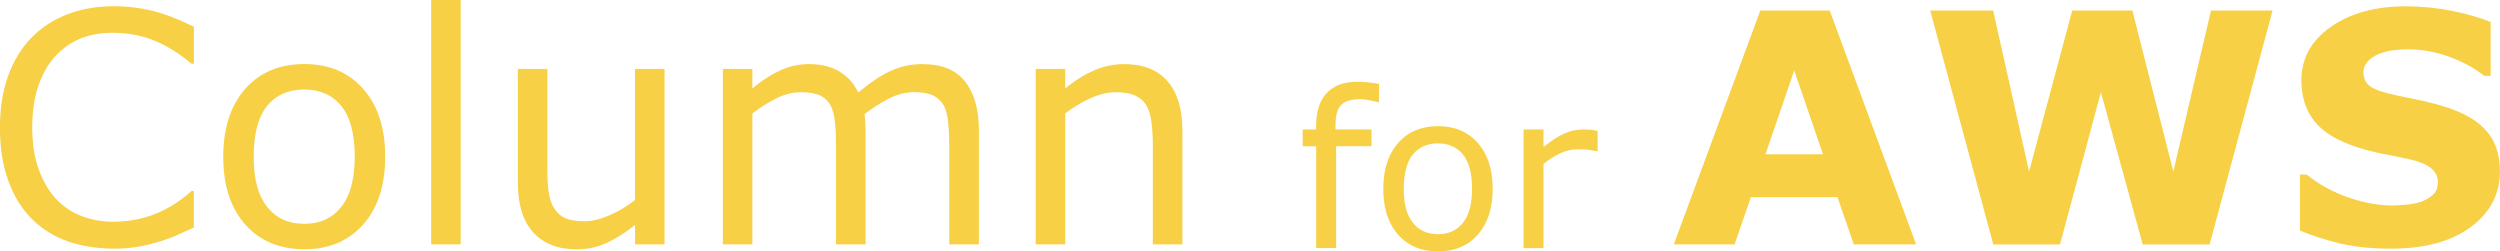 <?xml version="1.0" encoding="UTF-8"?>
<svg id="_イヤー_2" data-name="レイヤー 2" xmlns="http://www.w3.org/2000/svg" viewBox="0 0 459.78 46.23">
  <defs>
    <style>
      .cls-1 {
        fill: #f7d045;
      }
    </style>
  </defs>
  <g id="_イヤー_1-2" data-name="レイヤー 1">
    <g>
      <g id="logo.svg">
        <g>
          <path class="cls-1" d="M35.68,41.83c-1.06,.46-2.02,.9-2.88,1.3s-1.98,.83-3.37,1.27c-1.18,.37-2.45,.68-3.83,.94-1.38,.26-2.89,.39-4.55,.39-3.12,0-5.96-.44-8.51-1.32-2.55-.88-4.77-2.25-6.66-4.12-1.85-1.83-3.29-4.16-4.33-6.98-1.04-2.82-1.56-6.1-1.56-9.84,0-3.54,.5-6.71,1.5-9.5,1-2.79,2.45-5.15,4.33-7.08,1.83-1.87,4.04-3.29,6.63-4.28s5.46-1.47,8.62-1.47c2.31,0,4.62,.28,6.92,.84,2.3,.56,4.86,1.54,7.67,2.95v6.79h-.43c-2.37-1.98-4.72-3.43-7.05-4.33-2.33-.91-4.82-1.36-7.48-1.36-2.18,0-4.14,.35-5.88,1.05-1.74,.7-3.3,1.8-4.67,3.28-1.33,1.45-2.36,3.27-3.11,5.47-.74,2.21-1.11,4.75-1.11,7.64s.41,5.62,1.23,7.8c.82,2.18,1.87,3.95,3.16,5.32,1.35,1.43,2.92,2.48,4.72,3.16s3.7,1.03,5.71,1.03c2.75,0,5.33-.47,7.74-1.42,2.41-.94,4.66-2.36,6.76-4.25h.4v6.7Z"/>
          <path class="cls-1" d="M70.84,28.83c0,5.26-1.35,9.41-4.04,12.45-2.7,3.04-6.31,4.56-10.83,4.56s-8.19-1.52-10.88-4.56c-2.69-3.04-4.03-7.19-4.03-12.45s1.34-9.41,4.03-12.47c2.69-3.05,6.31-4.58,10.88-4.58s8.14,1.53,10.83,4.58c2.7,3.05,4.04,7.21,4.04,12.47Zm-5.6,0c0-4.18-.82-7.28-2.46-9.32-1.64-2.03-3.91-3.05-6.82-3.05s-5.23,1.02-6.86,3.05-2.44,5.14-2.44,9.32,.82,7.11,2.46,9.2c1.64,2.09,3.92,3.13,6.85,3.13s5.16-1.04,6.8-3.11c1.65-2.07,2.47-5.15,2.47-9.23Z"/>
          <path class="cls-1" d="M84.73,44.95h-5.43V0h5.43V44.95Z"/>
          <path class="cls-1" d="M122.23,44.95h-5.43v-3.58c-1.83,1.45-3.58,2.55-5.26,3.32-1.68,.77-3.52,1.16-5.55,1.16-3.39,0-6.03-1.04-7.92-3.11-1.89-2.07-2.83-5.11-2.83-9.12V12.68h5.43V31.06c0,1.64,.08,3.04,.23,4.2,.15,1.17,.48,2.16,.98,2.99,.52,.85,1.19,1.46,2.02,1.85,.83,.38,2.03,.58,3.61,.58,1.41,0,2.94-.37,4.61-1.1,1.67-.73,3.22-1.67,4.67-2.8V12.68h5.43V44.95Z"/>
          <path class="cls-1" d="M180.01,44.95h-5.43V26.58c0-1.39-.06-2.73-.19-4.02-.13-1.29-.39-2.32-.79-3.09-.44-.83-1.08-1.45-1.91-1.88-.83-.42-2.02-.64-3.58-.64s-3.04,.38-4.56,1.14-3.04,1.73-4.56,2.9c.06,.44,.11,.96,.14,1.55,.04,.59,.06,1.17,.06,1.75v20.66h-5.43V26.58c0-1.43-.06-2.78-.19-4.06-.13-1.28-.39-2.31-.79-3.08-.44-.83-1.08-1.45-1.91-1.86-.83-.41-2.02-.62-3.58-.62s-2.97,.37-4.46,1.1c-1.49,.73-2.98,1.67-4.46,2.8v24.09h-5.43V12.68h5.43v3.58c1.69-1.41,3.38-2.5,5.07-3.29,1.69-.79,3.48-1.18,5.39-1.18,2.2,0,4.06,.46,5.59,1.39s2.67,2.21,3.42,3.84c2.2-1.85,4.2-3.18,6.01-4,1.81-.82,3.75-1.23,5.81-1.23,3.54,0,6.16,1.07,7.84,3.22,1.69,2.15,2.53,5.15,2.53,9v20.95Z"/>
          <path class="cls-1" d="M217.45,44.95h-5.43V26.58c0-1.48-.09-2.88-.26-4.17s-.49-2.32-.95-3.05c-.48-.81-1.18-1.41-2.08-1.81-.91-.39-2.08-.59-3.52-.59s-3.03,.37-4.65,1.1c-1.62,.73-3.17,1.67-4.65,2.8v24.09h-5.43V12.68h5.43v3.58c1.69-1.41,3.45-2.5,5.26-3.29,1.81-.79,3.67-1.18,5.58-1.18,3.49,0,6.14,1.05,7.97,3.15,1.83,2.1,2.74,5.12,2.74,9.07v20.95Z"/>
          <path class="cls-1" d="M352.39,44.95h-11.46l-3-8.7h-15.92l-3,8.7h-11.18L323.74,1.94h12.77l15.89,43.02Zm-17.12-16.58l-5.29-15.41-5.29,15.41h10.59Z"/>
          <path class="cls-1" d="M417.95,1.94l-11.58,43.02h-12.3l-7.69-28.02-7.52,28.02h-12.27L354.99,1.94h11.58l6.6,29.61,7.94-29.61h11.06l7.53,29.61,6.93-29.61h11.31Z"/>
          <path class="cls-1" d="M459.78,31.43c0,4.24-1.8,7.68-5.39,10.33-3.59,2.65-8.47,3.97-14.63,3.97-3.56,0-6.67-.31-9.32-.94s-5.13-1.42-7.44-2.38v-10.31h1.21c2.29,1.83,4.86,3.24,7.7,4.22s5.57,1.47,8.19,1.47c.67,0,1.56-.06,2.66-.17,1.1-.12,1.99-.31,2.69-.58,.85-.35,1.54-.78,2.09-1.3,.55-.52,.82-1.29,.82-2.31,0-.94-.4-1.76-1.2-2.44-.8-.68-1.97-1.21-3.51-1.57-1.62-.38-3.33-.75-5.13-1.08-1.8-.34-3.49-.76-5.07-1.29-3.62-1.17-6.23-2.77-7.82-4.78s-2.38-4.51-2.38-7.5c0-4.01,1.8-7.28,5.39-9.81,3.59-2.53,8.21-3.8,13.85-3.8,2.83,0,5.63,.27,8.39,.82s5.16,1.24,7.18,2.07V13.95h-1.18c-1.73-1.39-3.86-2.55-6.37-3.48-2.51-.93-5.08-1.4-7.7-1.4-.92,0-1.84,.06-2.76,.19-.92,.13-1.8,.36-2.64,.71-.75,.29-1.4,.73-1.94,1.31-.54,.59-.81,1.26-.81,2.01,0,1.14,.43,2.01,1.3,2.62,.87,.61,2.5,1.16,4.91,1.66,1.58,.33,3.1,.65,4.55,.95,1.45,.31,3.02,.73,4.69,1.27,3.29,1.08,5.72,2.55,7.29,4.41,1.57,1.86,2.35,4.27,2.35,7.24Z"/>
        </g>
      </g>
      <g>
        <path class="cls-1" d="M253.6,18.79h-.2c-.4-.12-.93-.24-1.58-.36-.65-.12-1.22-.19-1.72-.19-1.58,0-2.72,.35-3.43,1.04-.71,.7-1.06,1.96-1.06,3.78v.74h6.62v3.09h-6.5v18.73h-3.67V26.9h-2.48v-3.09h2.48v-.72c0-2.59,.64-4.58,1.93-5.97s3.15-2.08,5.59-2.08c.82,0,1.56,.04,2.22,.12,.66,.08,1.26,.17,1.81,.27v3.36Z"/>
        <path class="cls-1" d="M274.52,34.73c0,3.55-.91,6.36-2.73,8.42-1.82,2.06-4.26,3.09-7.32,3.09s-5.54-1.03-7.35-3.09c-1.82-2.06-2.72-4.86-2.72-8.42s.91-6.36,2.72-8.43c1.82-2.06,4.27-3.1,7.35-3.1s5.5,1.03,7.32,3.1c1.82,2.06,2.73,4.87,2.73,8.43Zm-3.79,0c0-2.82-.55-4.92-1.66-6.3-1.11-1.37-2.64-2.06-4.61-2.06s-3.54,.69-4.64,2.06c-1.1,1.38-1.65,3.47-1.65,6.3s.55,4.81,1.66,6.22c1.11,1.41,2.65,2.12,4.63,2.12s3.49-.7,4.6-2.1c1.11-1.4,1.67-3.48,1.67-6.24Z"/>
        <path class="cls-1" d="M293.82,27.82h-.2c-.55-.13-1.08-.22-1.59-.28-.51-.06-1.12-.09-1.83-.09-1.13,0-2.23,.25-3.28,.75-1.05,.5-2.07,1.15-3.05,1.94v15.49h-3.67V23.81h3.67v3.22c1.46-1.17,2.74-2,3.86-2.49s2.25-.73,3.41-.73c.64,0,1.1,.02,1.39,.05,.29,.03,.72,.1,1.29,.19v3.77Z"/>
      </g>
    </g>
  </g>
</svg>